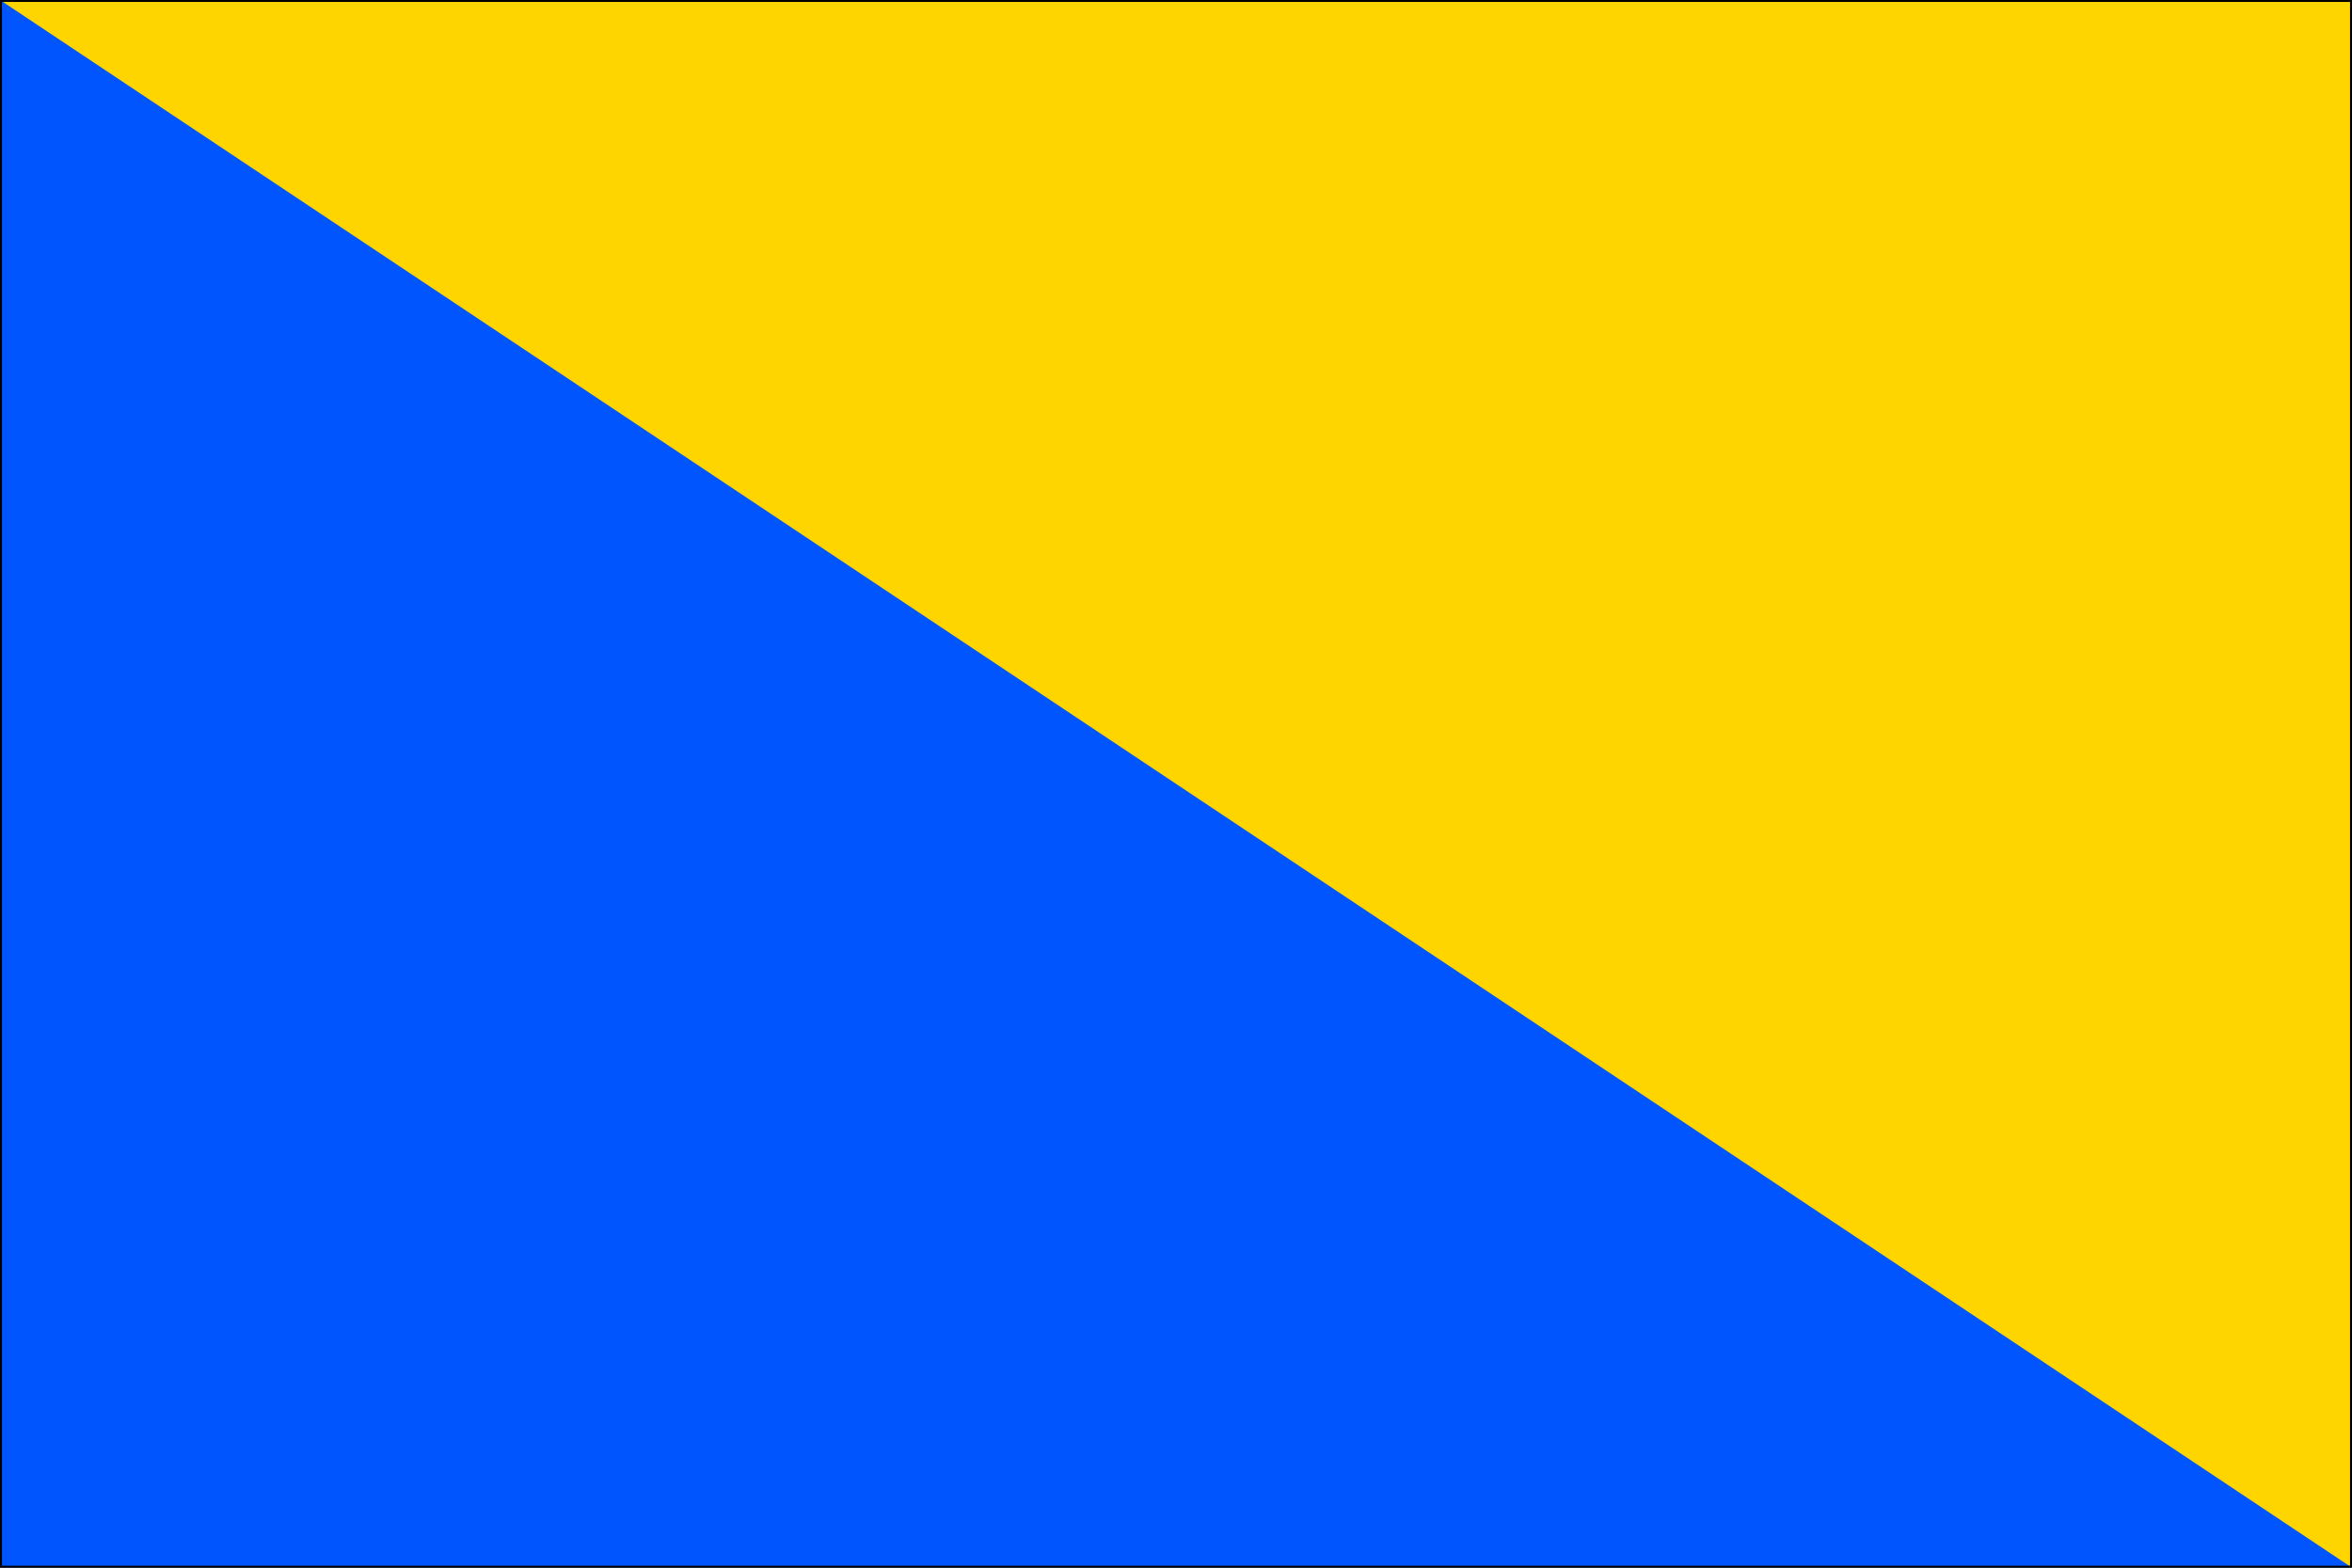 <?xml version="1.0" standalone="no"?>
<!DOCTYPE svg PUBLIC "-//W3C//DTD SVG 1.1//EN"  "http://www.w3.org/Graphics/SVG/1.1/DTD/svg11.dtd">
<svg xmlns="http://www.w3.org/2000/svg" xmlns:xlink="http://www.w3.org/1999/xlink" version="1.1" width="600" height="400" id="zajecov_flag_svg">
<desc>Flag of Zajecov BE CZ</desc>

<rect height="400" width="600" fill="#ffd500" />
<path
 d="M 0,400 L 0,0 L 600,400 L 0,400 z "
 fill="#05f" />

<path d="M 0,0 L 600,0 L 600,400 L 0,400 L 0,0 z " fill="none" stroke="#000" stroke-width="1" />
</svg> 